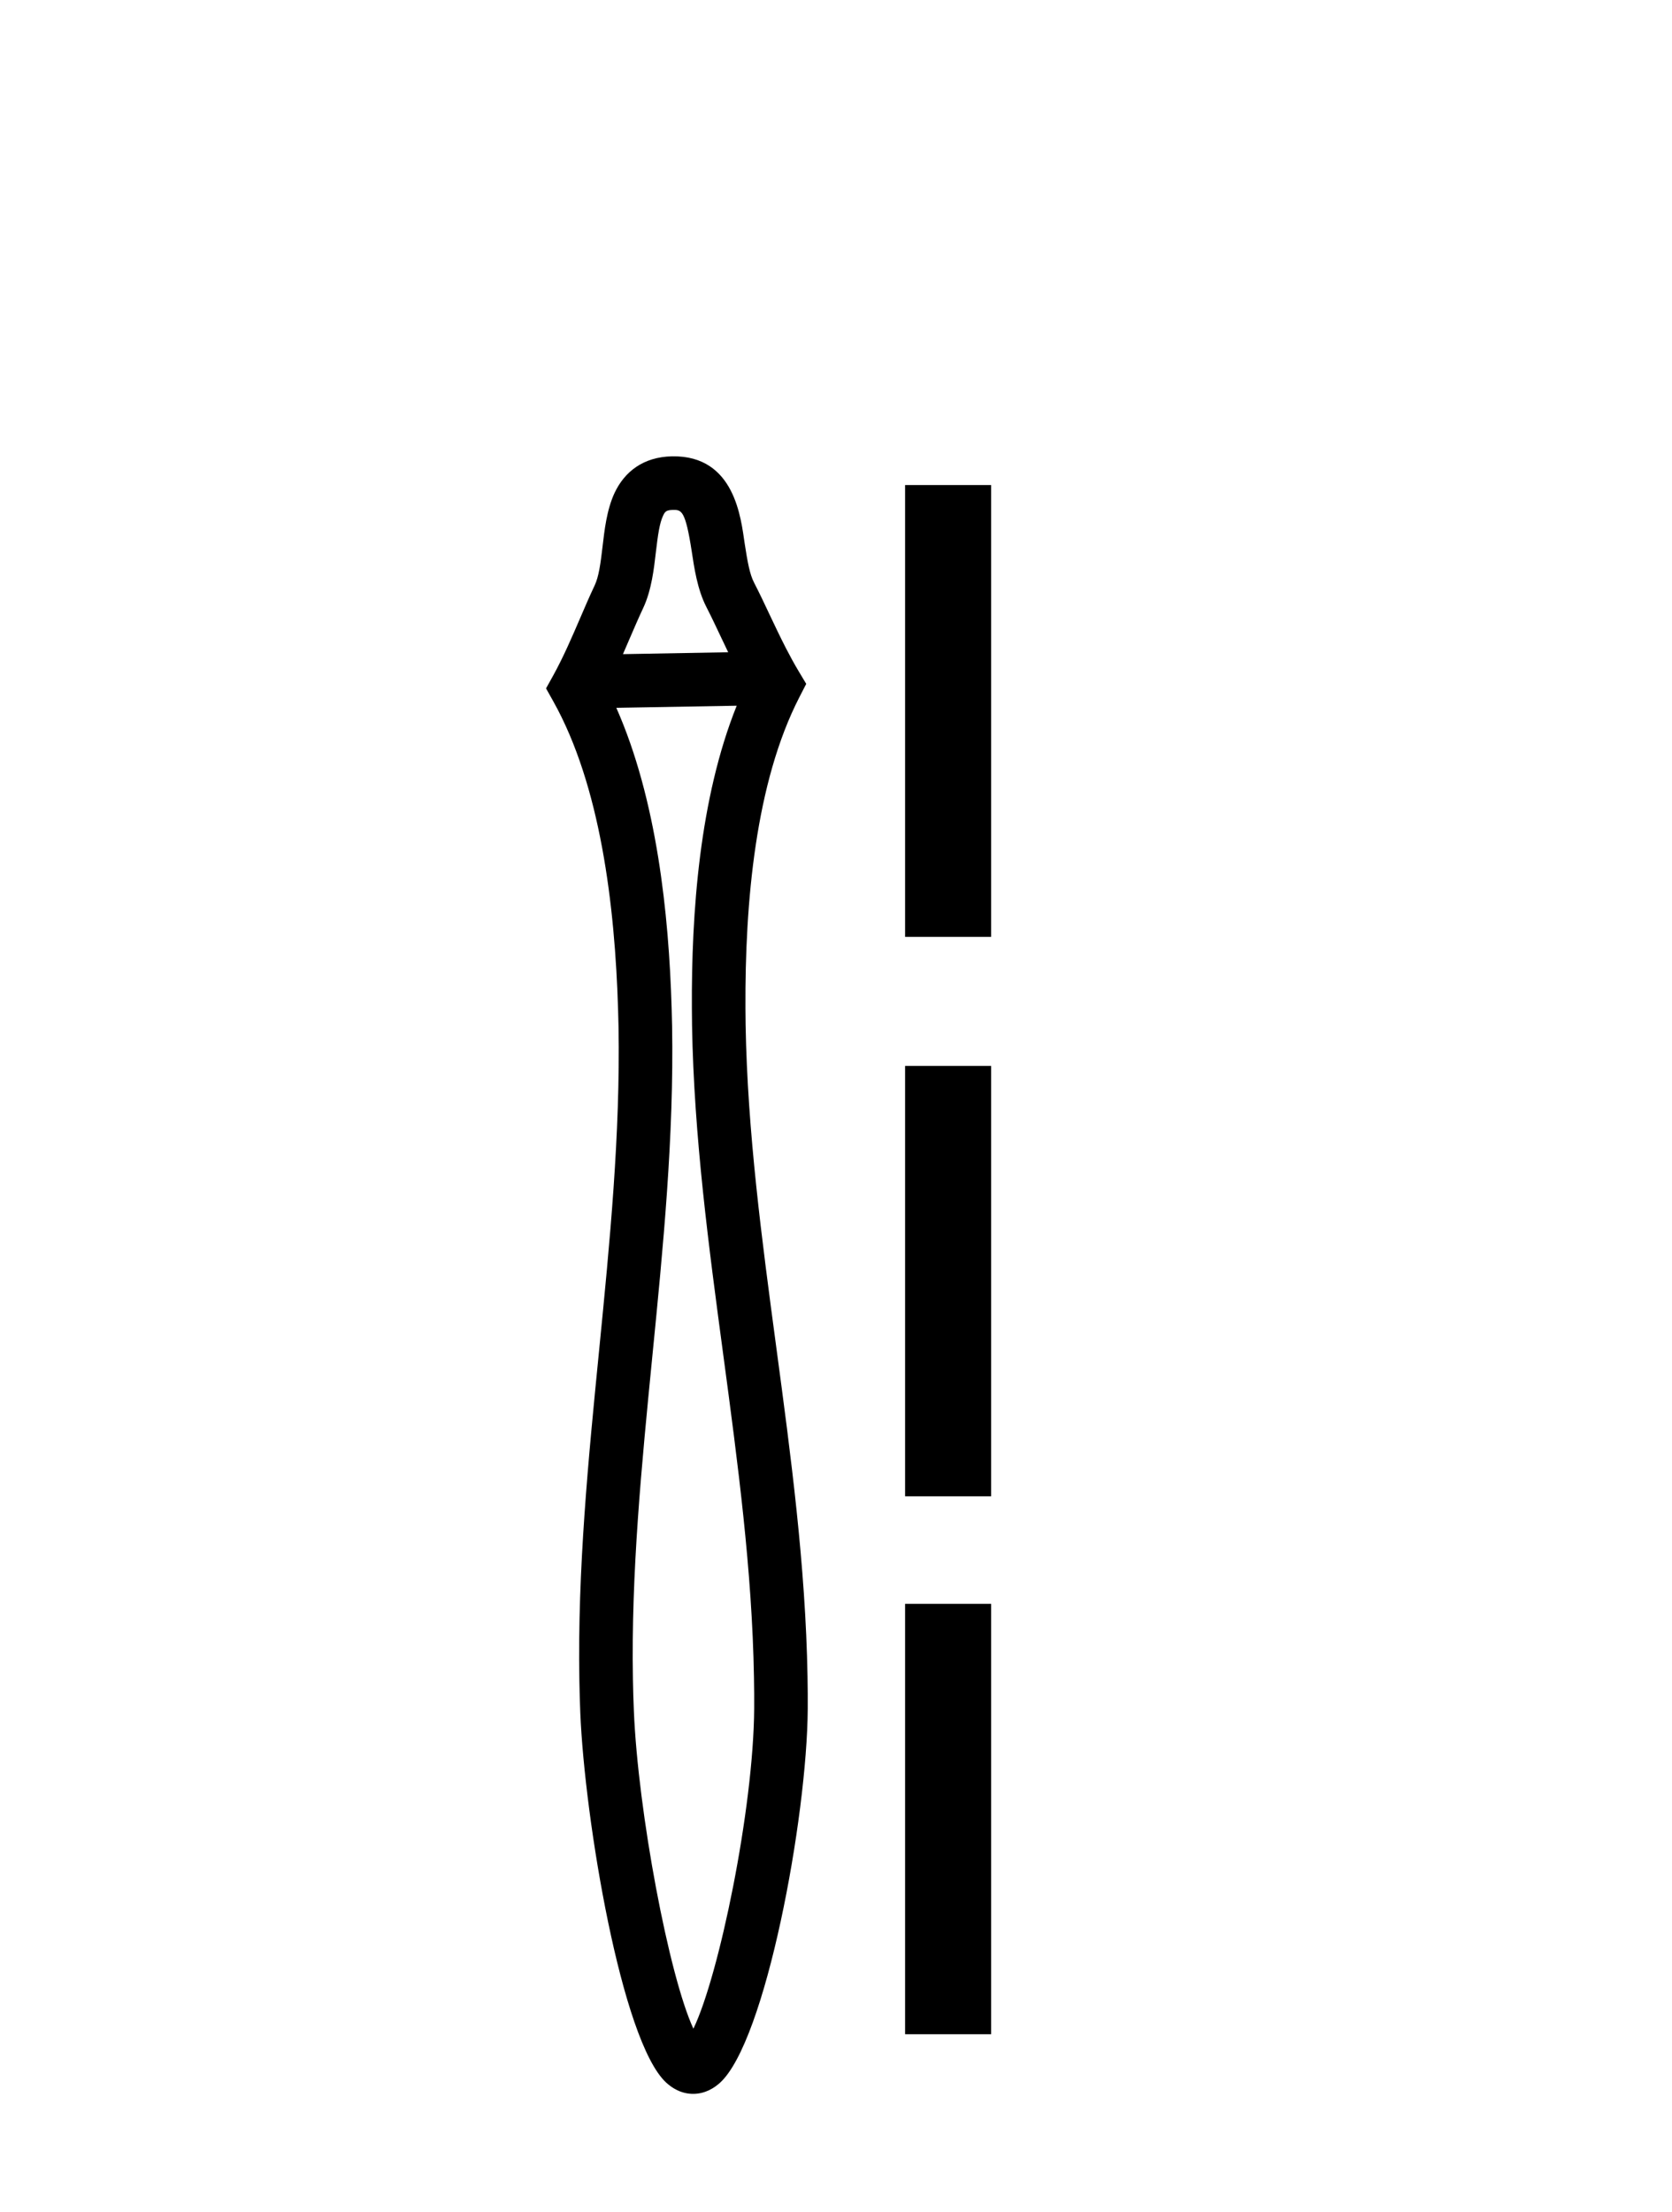 <?xml version='1.0' encoding='UTF-8' standalone='yes'?><svg xmlns='http://www.w3.org/2000/svg' xmlns:xlink='http://www.w3.org/1999/xlink' width='31.0' height='41.0' ><path d='M 13.026 37.867 C 13.026 37.867 13.025 37.866 13.025 37.866 L 13.025 37.866 C 13.025 37.866 13.025 37.866 13.025 37.866 L 13.025 37.866 C 13.025 37.866 13.026 37.867 13.026 37.867 ZM 12.683 37.863 C 12.682 37.863 12.682 37.863 12.682 37.863 L 12.682 37.863 C 12.682 37.864 12.682 37.864 12.682 37.864 C 12.682 37.864 12.682 37.864 12.683 37.863 ZM 13.501 12.088 L 11.55 12.123 L 11.55 12.123 C 11.591 12.029 11.63 11.937 11.669 11.847 L 11.669 11.847 C 11.757 11.643 11.839 11.452 11.924 11.271 L 11.924 11.271 C 12.083 10.934 12.126 10.526 12.16 10.235 L 12.16 10.235 C 12.199 9.905 12.229 9.695 12.294 9.557 L 12.294 9.557 C 12.329 9.483 12.35 9.452 12.479 9.45 C 12.634 9.448 12.708 9.455 12.826 10.224 L 12.826 10.224 C 12.87 10.513 12.927 10.919 13.097 11.25 L 13.097 11.25 L 13.097 11.25 C 13.189 11.429 13.277 11.616 13.372 11.817 L 13.372 11.817 C 13.414 11.905 13.457 11.996 13.501 12.088 ZM 11.427 13.118 L 11.427 13.118 L 11.427 13.118 C 11.427 13.118 11.427 13.118 11.427 13.118 ZM 13.979 31.086 C 13.981 31.188 13.982 31.29 13.983 31.393 L 13.983 31.393 C 13.983 31.482 13.983 31.572 13.983 31.662 L 13.983 31.662 C 13.971 33.531 13.329 36.62 12.856 37.597 L 12.856 37.597 C 12.404 36.623 11.829 33.583 11.752 31.701 L 11.752 31.701 L 11.752 31.701 C 11.744 31.509 11.738 31.317 11.735 31.125 C 11.7 29.142 11.896 27.155 12.095 25.133 L 12.095 25.133 C 12.294 23.12 12.497 21.073 12.461 19.015 C 12.459 18.909 12.456 18.803 12.453 18.696 L 12.453 18.696 C 12.401 16.927 12.177 14.813 11.427 13.118 L 11.427 13.118 L 13.659 13.079 L 13.659 13.079 C 12.968 14.799 12.818 16.92 12.828 18.69 L 12.828 18.69 L 12.828 18.69 C 12.828 18.796 12.829 18.902 12.831 19.008 C 12.867 21.066 13.141 23.105 13.41 25.11 C 13.68 27.123 13.945 29.102 13.979 31.086 ZM 14.948 12.674 L 14.806 12.437 C 14.723 12.298 14.645 12.155 14.57 12.009 L 14.57 12.009 C 14.466 11.806 14.369 11.602 14.27 11.393 L 14.27 11.393 C 14.177 11.195 14.081 10.992 13.98 10.796 L 13.98 10.796 L 13.98 10.796 C 13.899 10.638 13.859 10.409 13.807 10.073 L 13.807 10.073 C 13.738 9.617 13.629 8.437 12.462 8.457 C 11.923 8.467 11.578 8.746 11.395 9.134 L 11.395 9.134 C 11.247 9.45 11.206 9.84 11.173 10.119 L 11.173 10.119 C 11.134 10.457 11.101 10.687 11.026 10.848 L 11.026 10.848 L 11.026 10.848 C 10.932 11.047 10.843 11.253 10.757 11.454 L 10.757 11.454 C 10.599 11.821 10.446 12.175 10.258 12.517 L 10.124 12.758 L 10.259 12.999 C 11.127 14.55 11.402 16.762 11.46 18.726 L 11.46 18.726 L 11.46 18.726 C 11.463 18.828 11.466 18.931 11.468 19.033 C 11.502 21.022 11.307 23.012 11.107 25.035 L 11.107 25.035 C 10.908 27.046 10.706 29.09 10.742 31.144 C 10.745 31.343 10.751 31.543 10.759 31.742 L 10.759 31.742 C 10.84 33.717 11.523 37.824 12.348 38.593 L 12.348 38.593 C 12.453 38.691 12.628 38.809 12.863 38.805 C 13.081 38.801 13.245 38.693 13.346 38.602 L 13.346 38.602 C 14.196 37.838 14.964 33.684 14.976 31.668 L 14.976 31.668 L 14.976 31.668 C 14.976 31.575 14.976 31.481 14.976 31.387 L 14.976 31.387 C 14.975 31.282 14.974 31.176 14.972 31.07 C 14.936 29.017 14.663 26.981 14.394 24.978 C 14.124 22.963 13.859 20.981 13.824 18.992 C 13.823 18.89 13.821 18.787 13.821 18.685 L 13.821 18.685 C 13.811 16.72 14.008 14.5 14.822 12.919 L 14.948 12.674 Z' style='fill:#000000;stroke:none' /><path d='M 16.781 8.989 L 16.781 17.363 L 18.376 17.363 L 18.376 8.989 L 16.781 8.989 M 16.781 19.755 L 16.781 27.731 L 18.376 27.731 L 18.376 19.755 L 16.781 19.755 M 16.781 29.724 L 16.781 37.7 L 18.376 37.7 L 18.376 29.724 L 16.781 29.724 Z' style='fill:#000000;stroke:none' /></svg>